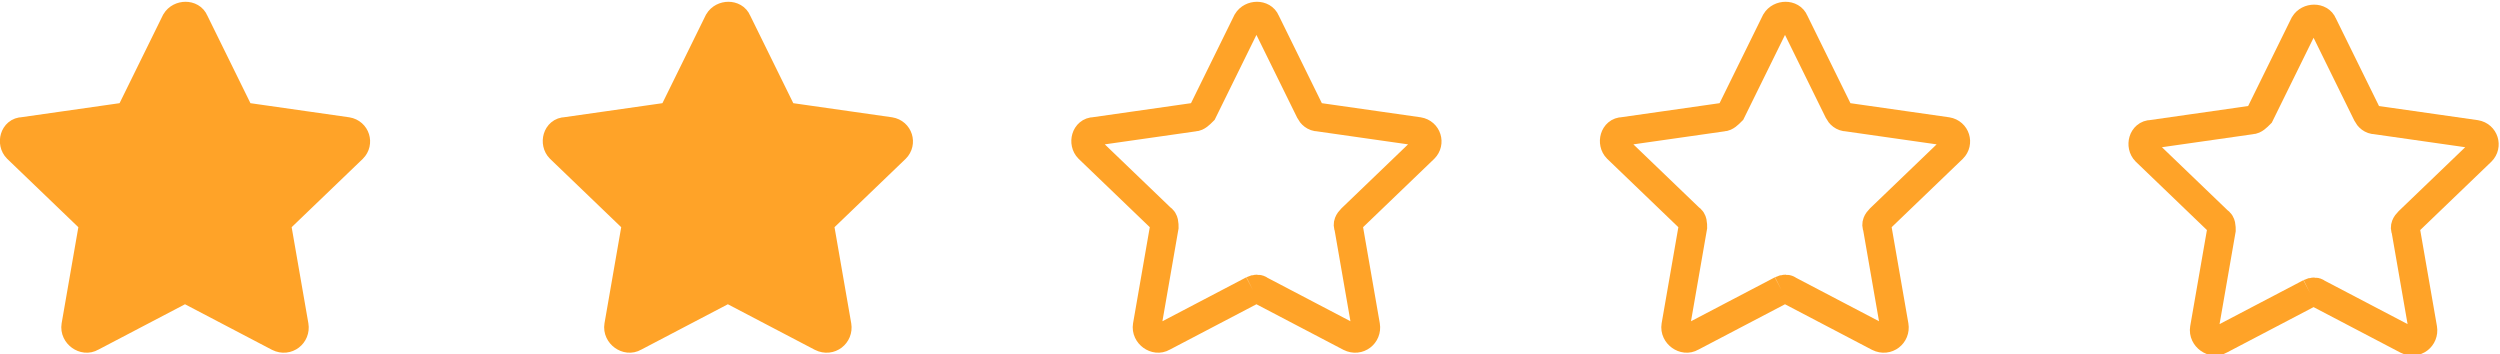 <?xml version="1.0" encoding="utf-8"?>
<!-- Generator: Adobe Illustrator 22.1.0, SVG Export Plug-In . SVG Version: 6.00 Build 0)  -->
<svg version="1.1" id="Layer_1" xmlns="http://www.w3.org/2000/svg" xmlns:xlink="http://www.w3.org/1999/xlink" x="0px" y="0px"
	 viewBox="0 0 175 24.8" style="enable-background:new 0 0 175 24.8;" xml:space="preserve">
<style type="text/css">
	.st0{fill:#FFA328;stroke:#FFA328;stroke-width:2;stroke-miterlimit:10;}
	.st1{fill:none;stroke:#FFA328;stroke-width:2;stroke-miterlimit:10;}
</style>
<g id="Symbols">
	<g id="CLINIC-PARTNER-INFO" transform="translate(-75, -146)">
		<path id="Fill-1" class="st0" d="M87.7,166.3l-6.3,3.3c-0.5,0.3-1.2-0.2-1.1-0.8l1.2-6.9c0-0.2,0-0.5-0.2-0.6l-5.1-4.9
			c-0.4-0.4-0.2-1.2,0.4-1.2l7-1c0.2,0,0.4-0.2,0.6-0.4l3.1-6.3c0.3-0.5,1.1-0.5,1.3,0l3.1,6.3c0.1,0.2,0.3,0.4,0.6,0.4l7,1
			c0.6,0.1,0.8,0.8,0.4,1.2l-5.1,4.9c-0.2,0.2-0.3,0.4-0.2,0.6l1.2,6.9c0.1,0.6-0.5,1.1-1.1,0.8l-6.3-3.3
			C88.1,166.2,87.9,166.2,87.7,166.3"/>
		<path id="Fill-1-Copy-2" class="st1" d="M162.7,166.3l-6.3,3.3c-0.5,0.3-1.2-0.2-1.1-0.8l1.2-6.9c0-0.2,0-0.5-0.2-0.6l-5.1-4.9
			c-0.4-0.4-0.2-1.2,0.4-1.2l7-1c0.2,0,0.4-0.2,0.6-0.4l3.1-6.3c0.3-0.5,1.1-0.5,1.3,0l3.1,6.3c0.1,0.2,0.3,0.4,0.6,0.4l7,1
			c0.6,0.1,0.8,0.8,0.4,1.2l-5.1,4.9c-0.2,0.2-0.3,0.4-0.2,0.6l1.2,6.9c0.1,0.6-0.5,1.1-1.1,0.8l-6.3-3.3
			C163.1,166.2,162.9,166.2,162.7,166.3"/>
		<path id="Fill-1-Copy" class="st0" d="M125.7,166.3l-6.3,3.3c-0.5,0.3-1.2-0.2-1.1-0.8l1.2-6.9c0-0.2,0-0.5-0.2-0.6l-5.1-4.9
			c-0.4-0.4-0.2-1.2,0.4-1.2l7-1c0.2,0,0.4-0.2,0.6-0.4l3.1-6.3c0.3-0.5,1.1-0.5,1.3,0l3.1,6.3c0.1,0.2,0.3,0.4,0.6,0.4l7,1
			c0.6,0.1,0.8,0.8,0.4,1.2l-5.1,4.9c-0.2,0.2-0.3,0.4-0.2,0.6l1.2,6.9c0.1,0.6-0.5,1.1-1.1,0.8l-6.3-3.3
			C126.1,166.2,125.9,166.2,125.7,166.3"/>
		<path id="Fill-1-Copy-3" class="st1" d="M199.7,166.3l-6.3,3.3c-0.5,0.3-1.2-0.2-1.1-0.8l1.2-6.9c0-0.2,0-0.5-0.2-0.6l-5.1-4.9
			c-0.4-0.4-0.2-1.2,0.4-1.2l7-1c0.2,0,0.4-0.2,0.6-0.4l3.1-6.3c0.3-0.5,1.1-0.5,1.3,0l3.1,6.3c0.1,0.2,0.3,0.4,0.6,0.4l7,1
			c0.6,0.1,0.8,0.8,0.4,1.2l-5.1,4.9c-0.2,0.2-0.3,0.4-0.2,0.6l1.2,6.9c0.1,0.6-0.5,1.1-1.1,0.8l-6.3-3.3
			C200.1,166.2,199.9,166.2,199.7,166.3"/>
		<path id="Fill-1-Copy-3_1_" class="st1" d="M236.7,166.5l-6.3,3.3c-0.5,0.3-1.2-0.2-1.1-0.8l1.2-6.9c0-0.2,0-0.5-0.2-0.6l-5.1-4.9
			c-0.4-0.4-0.2-1.2,0.4-1.2l7-1c0.2,0,0.4-0.2,0.6-0.4l3.1-6.3c0.3-0.5,1.1-0.5,1.3,0l3.1,6.3c0.1,0.2,0.3,0.4,0.6,0.4l7,1
			c0.6,0.1,0.8,0.8,0.4,1.2l-5.1,4.9c-0.2,0.2-0.3,0.4-0.2,0.6l1.2,6.9c0.1,0.6-0.5,1.1-1.1,0.8l-6.3-3.3
			C237.1,166.4,236.9,166.4,236.7,166.5"/>
	</g>
</g>
</svg>
